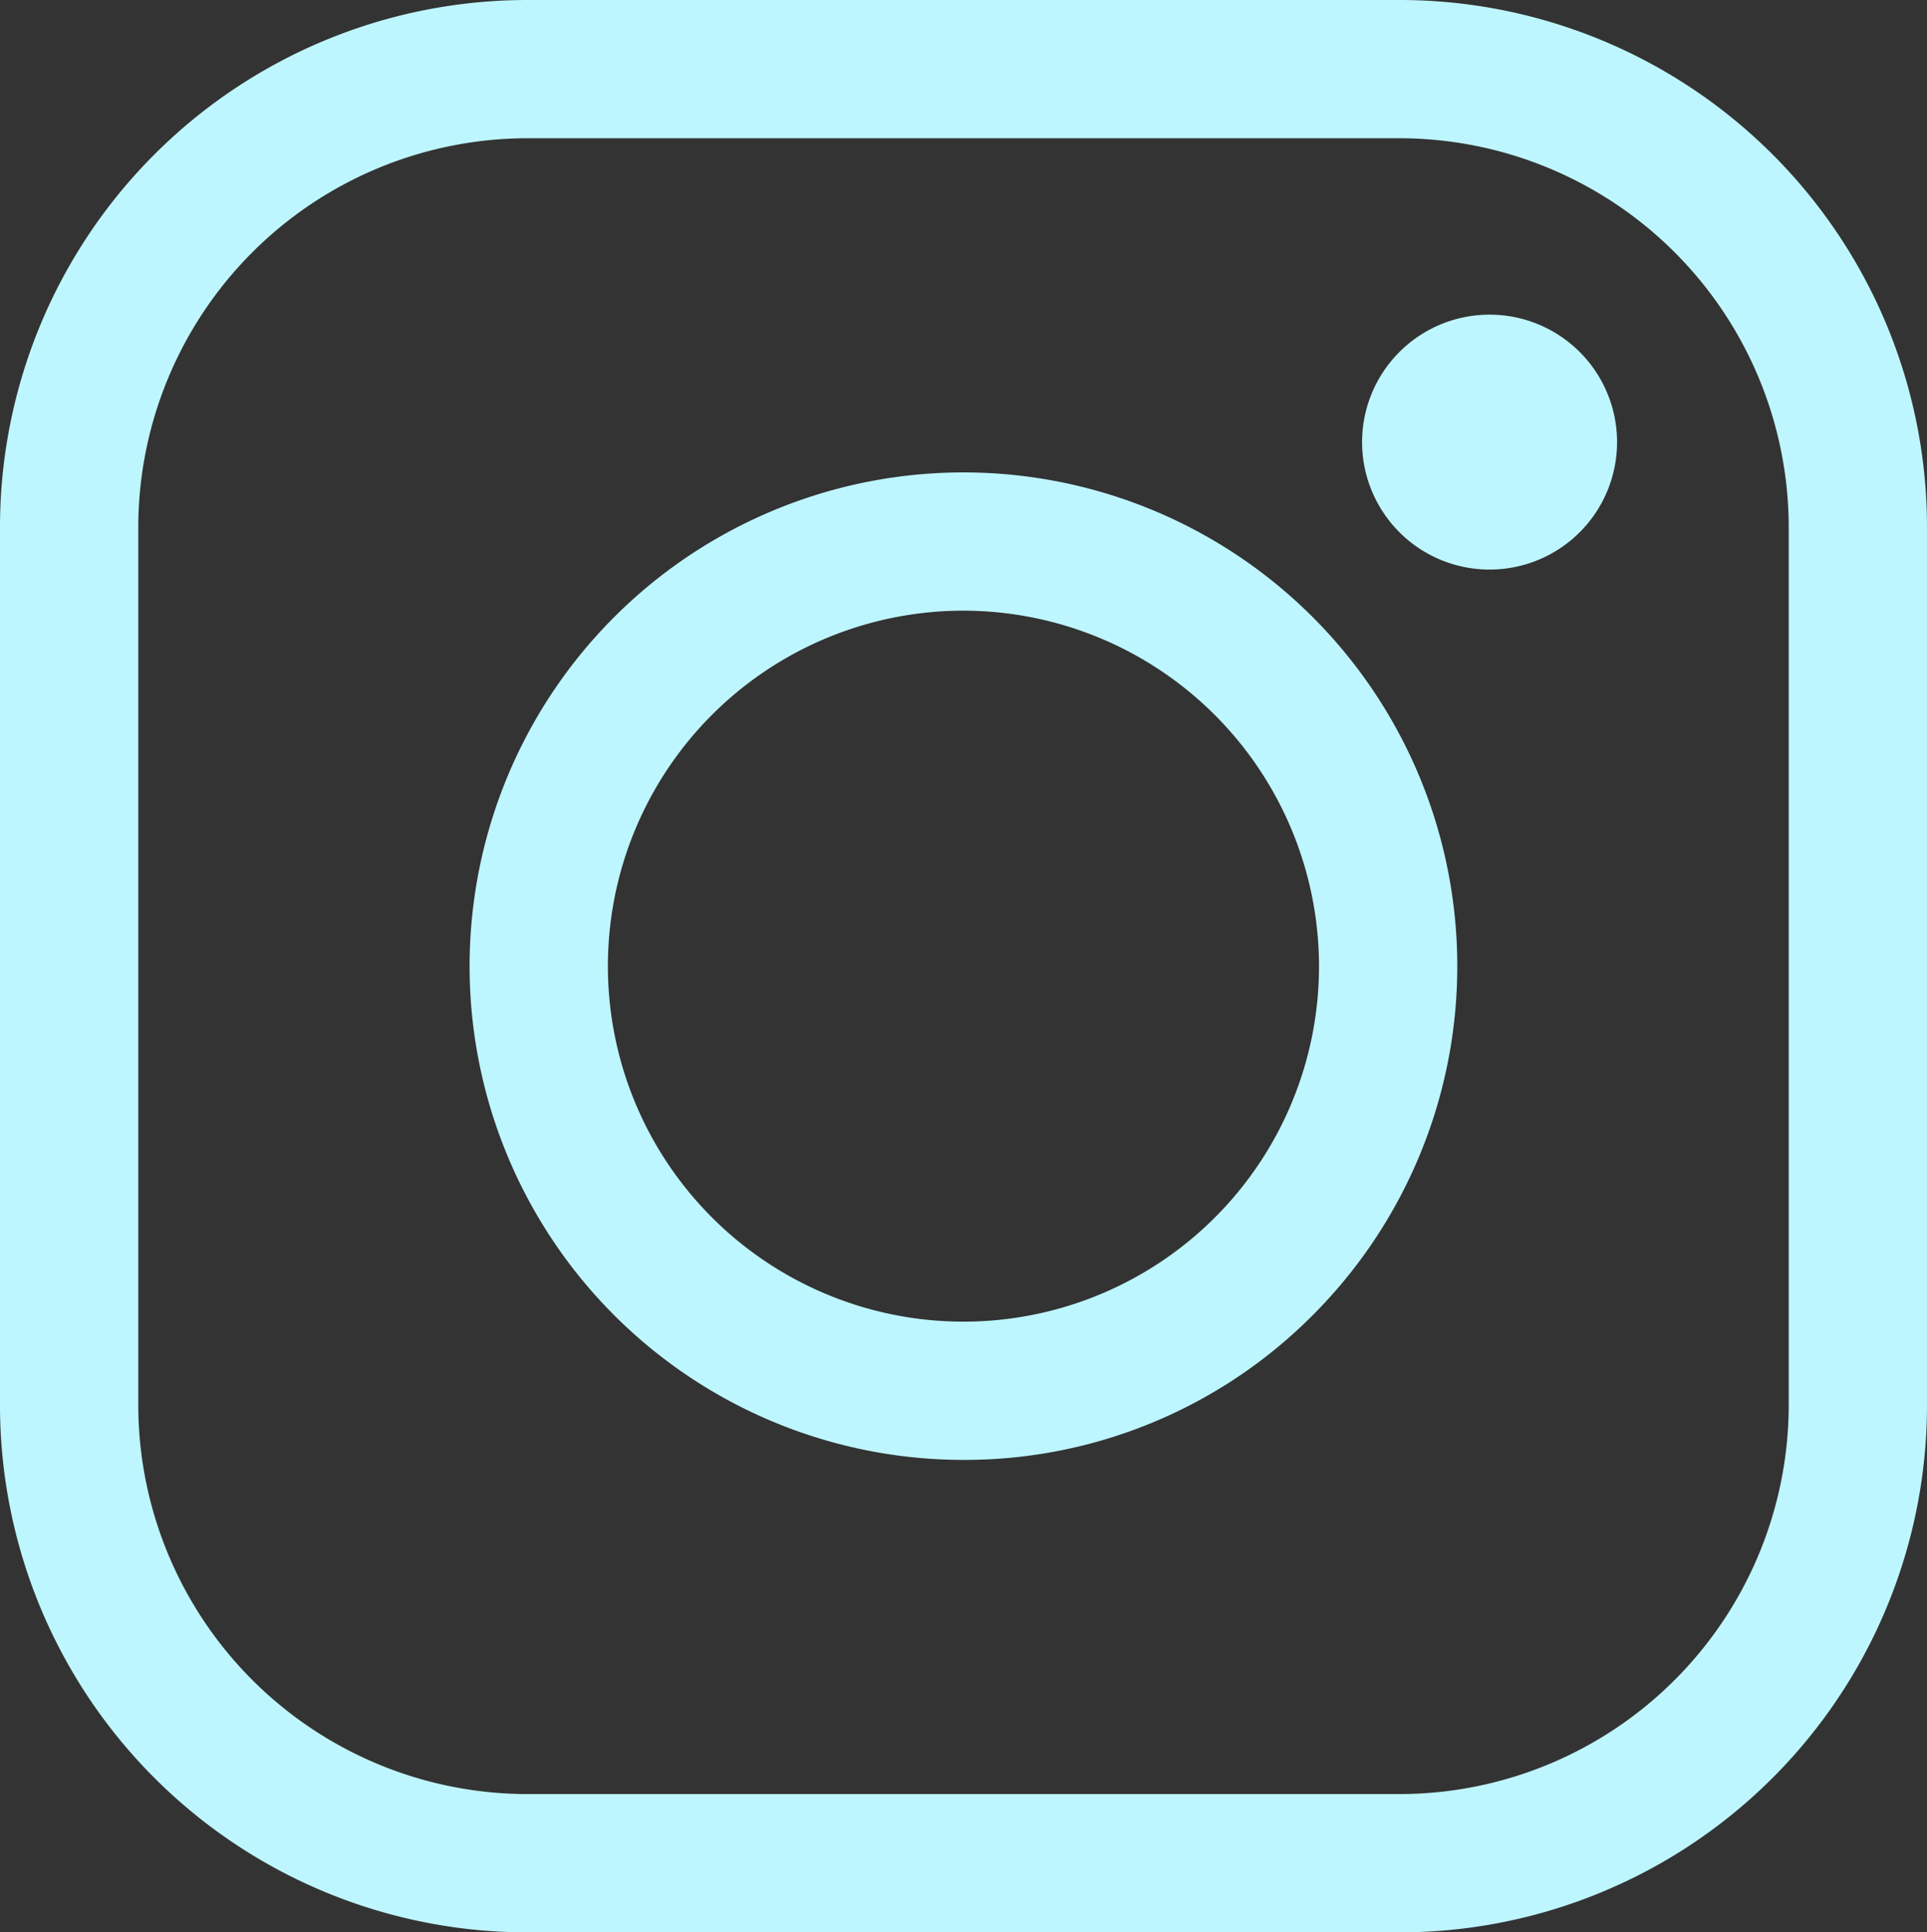 <svg xmlns="http://www.w3.org/2000/svg" width="45.194" height="45.329" viewBox="0 0 45.194 45.329">
  <rect x="0" y="0" width="45.194" height="45.329" fill="#333333" stroke="none"/>
  <g id="Icon-Instagram" transform="translate(0.413 0.5)">
    <g id="Instagram" transform="translate(0.415)">
      <path id="Path_425" data-name="Path 425" d="M32.327,44.329H11.867A11.867,11.867,0,0,1,0,32.461V11.867A11.867,11.867,0,0,1,11.867,0H32.327A11.867,11.867,0,0,1,44.194,11.867V32.461A11.867,11.867,0,0,1,32.327,44.329M11.867,2.243a9.635,9.635,0,0,0-9.624,9.624V32.461a9.635,9.635,0,0,0,9.624,9.624H32.327a9.635,9.635,0,0,0,9.624-9.624V11.867a9.635,9.635,0,0,0-9.624-9.624Z" transform="translate(-0.328)" fill="#bef6ff" stroke="#bef6ff" stroke-width="1"/>
      <path id="Path_426" data-name="Path 426" d="M256.582,269.164a11.082,11.082,0,1,1,7.836-3.246,11.009,11.009,0,0,1-7.836,3.246m0-19.921a8.839,8.839,0,1,0,8.839,8.839,8.849,8.849,0,0,0-8.839-8.839" transform="translate(-234.814 -235.918)" fill="#bef6ff" stroke="#bef6ff" stroke-width="1"/>
      <path id="Path_427" data-name="Path 427" d="M716.98,166.99a2.49,2.49,0,1,1-2.49-2.49,2.49,2.49,0,0,1,2.49,2.49" transform="translate(-680.383 -157.119)" fill="#bef6ff" stroke="#bef6ff" stroke-width="1"/>
    </g>
  </g>
</svg>
